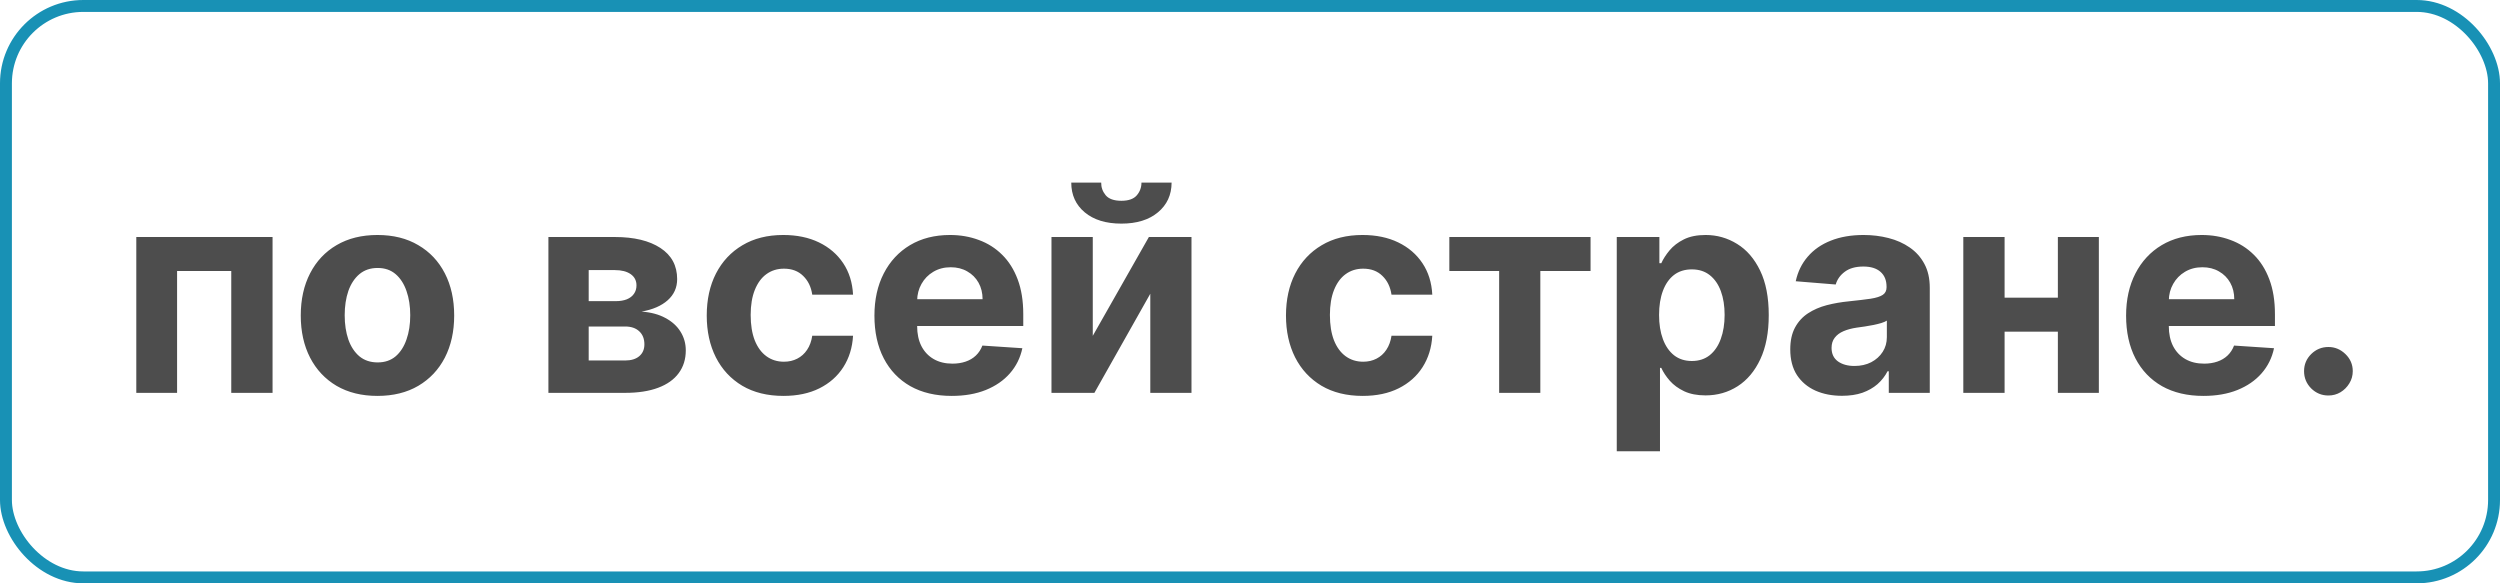 <?xml version="1.0" encoding="UTF-8"?> <svg xmlns="http://www.w3.org/2000/svg" width="210" height="49" viewBox="0 0 210 49" fill="none"><rect x="0.5" y="0.5" width="209" height="48" rx="6.5" stroke="#1891B5"></rect><path d="M11.449 33V19.909H22.895V33H19.426V22.764H14.875V33H11.449ZM31.707 33.256C30.384 33.256 29.239 32.974 28.273 32.412C27.312 31.844 26.571 31.054 26.048 30.043C25.526 29.026 25.264 27.847 25.264 26.506C25.264 25.153 25.526 23.972 26.048 22.96C26.571 21.943 27.312 21.153 28.273 20.591C29.239 20.023 30.384 19.739 31.707 19.739C33.031 19.739 34.173 20.023 35.133 20.591C36.099 21.153 36.844 21.943 37.367 22.96C37.889 23.972 38.151 25.153 38.151 26.506C38.151 27.847 37.889 29.026 37.367 30.043C36.844 31.054 36.099 31.844 35.133 32.412C34.173 32.974 33.031 33.256 31.707 33.256ZM31.724 30.443C32.327 30.443 32.83 30.273 33.233 29.932C33.636 29.585 33.94 29.114 34.145 28.517C34.355 27.921 34.46 27.241 34.46 26.48C34.46 25.719 34.355 25.04 34.145 24.443C33.94 23.847 33.636 23.375 33.233 23.028C32.83 22.682 32.327 22.509 31.724 22.509C31.116 22.509 30.605 22.682 30.19 23.028C29.781 23.375 29.472 23.847 29.261 24.443C29.057 25.04 28.954 25.719 28.954 26.48C28.954 27.241 29.057 27.921 29.261 28.517C29.472 29.114 29.781 29.585 30.19 29.932C30.605 30.273 31.116 30.443 31.724 30.443ZM46.066 33V19.909H51.648C53.262 19.909 54.538 20.216 55.475 20.829C56.413 21.443 56.881 22.315 56.881 23.446C56.881 24.156 56.617 24.747 56.089 25.219C55.56 25.69 54.827 26.009 53.89 26.173C54.674 26.23 55.342 26.409 55.893 26.71C56.45 27.006 56.873 27.389 57.163 27.861C57.458 28.332 57.606 28.855 57.606 29.429C57.606 30.173 57.407 30.812 57.009 31.347C56.617 31.881 56.041 32.29 55.279 32.574C54.523 32.858 53.6 33 52.509 33H46.066ZM49.45 30.281H52.509C53.015 30.281 53.41 30.162 53.694 29.923C53.984 29.679 54.129 29.347 54.129 28.926C54.129 28.46 53.984 28.094 53.694 27.827C53.41 27.56 53.015 27.426 52.509 27.426H49.45V30.281ZM49.45 25.296H51.725C52.089 25.296 52.398 25.244 52.654 25.142C52.916 25.034 53.114 24.881 53.251 24.682C53.393 24.483 53.464 24.247 53.464 23.974C53.464 23.571 53.302 23.256 52.978 23.028C52.654 22.801 52.211 22.688 51.648 22.688H49.45V25.296ZM65.809 33.256C64.468 33.256 63.315 32.972 62.349 32.403C61.389 31.829 60.65 31.034 60.133 30.017C59.621 29 59.366 27.829 59.366 26.506C59.366 25.165 59.624 23.989 60.141 22.977C60.664 21.96 61.406 21.168 62.366 20.599C63.326 20.026 64.468 19.739 65.792 19.739C66.934 19.739 67.934 19.946 68.792 20.361C69.65 20.776 70.329 21.358 70.829 22.108C71.329 22.858 71.604 23.739 71.656 24.75H68.229C68.133 24.097 67.877 23.571 67.462 23.173C67.053 22.77 66.516 22.568 65.852 22.568C65.289 22.568 64.798 22.722 64.377 23.028C63.962 23.329 63.639 23.77 63.406 24.349C63.173 24.929 63.056 25.631 63.056 26.454C63.056 27.29 63.17 28 63.397 28.585C63.63 29.171 63.957 29.616 64.377 29.923C64.798 30.23 65.289 30.384 65.852 30.384C66.266 30.384 66.638 30.298 66.968 30.128C67.303 29.957 67.579 29.71 67.795 29.386C68.016 29.057 68.161 28.662 68.229 28.202H71.656C71.599 29.202 71.326 30.082 70.837 30.844C70.354 31.599 69.687 32.19 68.835 32.617C67.982 33.043 66.974 33.256 65.809 33.256ZM79.946 33.256C78.599 33.256 77.44 32.983 76.469 32.438C75.503 31.886 74.758 31.108 74.236 30.102C73.713 29.091 73.452 27.895 73.452 26.514C73.452 25.168 73.713 23.986 74.236 22.969C74.758 21.952 75.494 21.159 76.443 20.591C77.398 20.023 78.517 19.739 79.801 19.739C80.665 19.739 81.469 19.878 82.213 20.156C82.963 20.429 83.617 20.841 84.173 21.392C84.736 21.943 85.173 22.636 85.486 23.472C85.798 24.301 85.954 25.273 85.954 26.386V27.384H74.901V25.134H82.537C82.537 24.611 82.423 24.148 82.196 23.744C81.969 23.341 81.653 23.026 81.25 22.798C80.852 22.565 80.389 22.449 79.861 22.449C79.31 22.449 78.821 22.577 78.395 22.832C77.974 23.082 77.645 23.421 77.406 23.847C77.168 24.267 77.046 24.736 77.04 25.253V27.392C77.04 28.04 77.159 28.599 77.398 29.071C77.642 29.543 77.986 29.906 78.429 30.162C78.872 30.418 79.398 30.546 80.006 30.546C80.409 30.546 80.778 30.489 81.114 30.375C81.449 30.261 81.736 30.091 81.974 29.864C82.213 29.636 82.395 29.358 82.52 29.028L85.878 29.25C85.707 30.057 85.358 30.761 84.829 31.364C84.307 31.96 83.631 32.426 82.801 32.761C81.977 33.091 81.026 33.256 79.946 33.256ZM91.793 28.21L96.506 19.909H100.085V33H96.625V24.673L91.929 33H88.324V19.909H91.793V28.21ZM95.883 15.341H98.415C98.409 16.375 98.026 17.207 97.264 17.838C96.508 18.469 95.486 18.784 94.196 18.784C92.901 18.784 91.875 18.469 91.119 17.838C90.364 17.207 89.986 16.375 89.986 15.341H92.5C92.494 15.733 92.619 16.085 92.875 16.398C93.136 16.71 93.577 16.866 94.196 16.866C94.798 16.866 95.23 16.713 95.492 16.406C95.753 16.099 95.883 15.744 95.883 15.341ZM114.465 33.256C113.124 33.256 111.971 32.972 111.005 32.403C110.045 31.829 109.306 31.034 108.789 30.017C108.278 29 108.022 27.829 108.022 26.506C108.022 25.165 108.281 23.989 108.798 22.977C109.32 21.96 110.062 21.168 111.022 20.599C111.982 20.026 113.124 19.739 114.448 19.739C115.59 19.739 116.59 19.946 117.448 20.361C118.306 20.776 118.985 21.358 119.485 22.108C119.985 22.858 120.261 23.739 120.312 24.75H116.886C116.789 24.097 116.533 23.571 116.119 23.173C115.71 22.77 115.173 22.568 114.508 22.568C113.945 22.568 113.454 22.722 113.033 23.028C112.619 23.329 112.295 23.77 112.062 24.349C111.829 24.929 111.712 25.631 111.712 26.454C111.712 27.29 111.826 28 112.053 28.585C112.286 29.171 112.613 29.616 113.033 29.923C113.454 30.23 113.945 30.384 114.508 30.384C114.923 30.384 115.295 30.298 115.624 30.128C115.96 29.957 116.235 29.71 116.451 29.386C116.673 29.057 116.817 28.662 116.886 28.202H120.312C120.255 29.202 119.982 30.082 119.494 30.844C119.011 31.599 118.343 32.19 117.491 32.617C116.638 33.043 115.63 33.256 114.465 33.256ZM121.744 22.764V19.909H133.607V22.764H129.388V33H125.928V22.764H121.744ZM135.808 37.909V19.909H139.388V22.108H139.55C139.709 21.756 139.939 21.398 140.24 21.034C140.547 20.665 140.945 20.358 141.433 20.114C141.928 19.864 142.541 19.739 143.274 19.739C144.229 19.739 145.109 19.989 145.916 20.489C146.723 20.983 147.368 21.73 147.851 22.73C148.334 23.724 148.575 24.972 148.575 26.472C148.575 27.932 148.339 29.165 147.868 30.171C147.402 31.171 146.766 31.929 145.959 32.446C145.158 32.957 144.26 33.213 143.266 33.213C142.561 33.213 141.962 33.097 141.467 32.864C140.979 32.631 140.578 32.338 140.266 31.986C139.953 31.628 139.714 31.267 139.55 30.903H139.439V37.909H135.808ZM139.362 26.454C139.362 27.233 139.47 27.912 139.686 28.491C139.902 29.071 140.214 29.523 140.624 29.847C141.033 30.165 141.53 30.324 142.115 30.324C142.706 30.324 143.206 30.162 143.615 29.838C144.024 29.509 144.334 29.054 144.544 28.474C144.76 27.889 144.868 27.216 144.868 26.454C144.868 25.699 144.763 25.034 144.553 24.46C144.342 23.886 144.033 23.438 143.624 23.114C143.214 22.79 142.712 22.628 142.115 22.628C141.524 22.628 141.024 22.784 140.615 23.097C140.212 23.409 139.902 23.852 139.686 24.426C139.47 25 139.362 25.676 139.362 26.454ZM154.729 33.247C153.893 33.247 153.149 33.102 152.496 32.812C151.842 32.517 151.325 32.082 150.945 31.509C150.57 30.929 150.382 30.207 150.382 29.344C150.382 28.616 150.516 28.006 150.783 27.511C151.05 27.017 151.413 26.619 151.874 26.318C152.334 26.017 152.857 25.79 153.442 25.636C154.033 25.483 154.652 25.375 155.3 25.312C156.061 25.233 156.675 25.159 157.141 25.091C157.607 25.017 157.945 24.909 158.155 24.767C158.365 24.625 158.47 24.415 158.47 24.136V24.085C158.47 23.546 158.3 23.128 157.959 22.832C157.624 22.537 157.146 22.389 156.527 22.389C155.874 22.389 155.354 22.534 154.967 22.824C154.581 23.108 154.325 23.466 154.2 23.898L150.842 23.625C151.013 22.829 151.348 22.142 151.848 21.562C152.348 20.977 152.993 20.528 153.783 20.216C154.578 19.898 155.499 19.739 156.544 19.739C157.271 19.739 157.967 19.824 158.632 19.994C159.303 20.165 159.896 20.429 160.413 20.787C160.936 21.145 161.348 21.605 161.649 22.168C161.95 22.724 162.101 23.392 162.101 24.171V33H158.658V31.185H158.555C158.345 31.594 158.064 31.954 157.712 32.267C157.359 32.574 156.936 32.815 156.442 32.992C155.947 33.162 155.376 33.247 154.729 33.247ZM155.768 30.741C156.303 30.741 156.774 30.636 157.183 30.426C157.592 30.21 157.913 29.921 158.146 29.557C158.379 29.193 158.496 28.781 158.496 28.321V26.932C158.382 27.006 158.226 27.074 158.027 27.136C157.834 27.193 157.615 27.247 157.371 27.298C157.126 27.344 156.882 27.386 156.638 27.426C156.393 27.46 156.172 27.491 155.973 27.52C155.547 27.582 155.175 27.682 154.857 27.818C154.538 27.954 154.291 28.139 154.115 28.372C153.939 28.599 153.851 28.884 153.851 29.224C153.851 29.719 154.03 30.097 154.388 30.358C154.751 30.614 155.212 30.741 155.768 30.741ZM174.028 25.006V27.861H167.193V25.006H174.028ZM168.386 19.909V33H164.918V19.909H168.386ZM176.304 19.909V33H172.861V19.909H176.304ZM185.087 33.256C183.74 33.256 182.581 32.983 181.609 32.438C180.643 31.886 179.899 31.108 179.376 30.102C178.854 29.091 178.592 27.895 178.592 26.514C178.592 25.168 178.854 23.986 179.376 22.969C179.899 21.952 180.635 21.159 181.584 20.591C182.538 20.023 183.658 19.739 184.942 19.739C185.805 19.739 186.609 19.878 187.354 20.156C188.104 20.429 188.757 20.841 189.314 21.392C189.876 21.943 190.314 22.636 190.626 23.472C190.939 24.301 191.095 25.273 191.095 26.386V27.384H180.041V25.134H187.678C187.678 24.611 187.564 24.148 187.337 23.744C187.109 23.341 186.794 23.026 186.391 22.798C185.993 22.565 185.53 22.449 185.001 22.449C184.45 22.449 183.962 22.577 183.536 22.832C183.115 23.082 182.786 23.421 182.547 23.847C182.308 24.267 182.186 24.736 182.18 25.253V27.392C182.18 28.04 182.3 28.599 182.538 29.071C182.783 29.543 183.126 29.906 183.57 30.162C184.013 30.418 184.538 30.546 185.146 30.546C185.55 30.546 185.919 30.489 186.254 30.375C186.589 30.261 186.876 30.091 187.115 29.864C187.354 29.636 187.536 29.358 187.661 29.028L191.018 29.25C190.848 30.057 190.499 30.761 189.97 31.364C189.447 31.96 188.771 32.426 187.942 32.761C187.118 33.091 186.166 33.256 185.087 33.256ZM195.587 33.222C195.024 33.222 194.541 33.023 194.138 32.625C193.74 32.222 193.541 31.739 193.541 31.176C193.541 30.619 193.74 30.142 194.138 29.744C194.541 29.347 195.024 29.148 195.587 29.148C196.132 29.148 196.609 29.347 197.018 29.744C197.428 30.142 197.632 30.619 197.632 31.176C197.632 31.551 197.536 31.895 197.342 32.207C197.155 32.514 196.908 32.761 196.601 32.949C196.294 33.131 195.956 33.222 195.587 33.222Z" fill="#4D4D4D"></path></svg> 